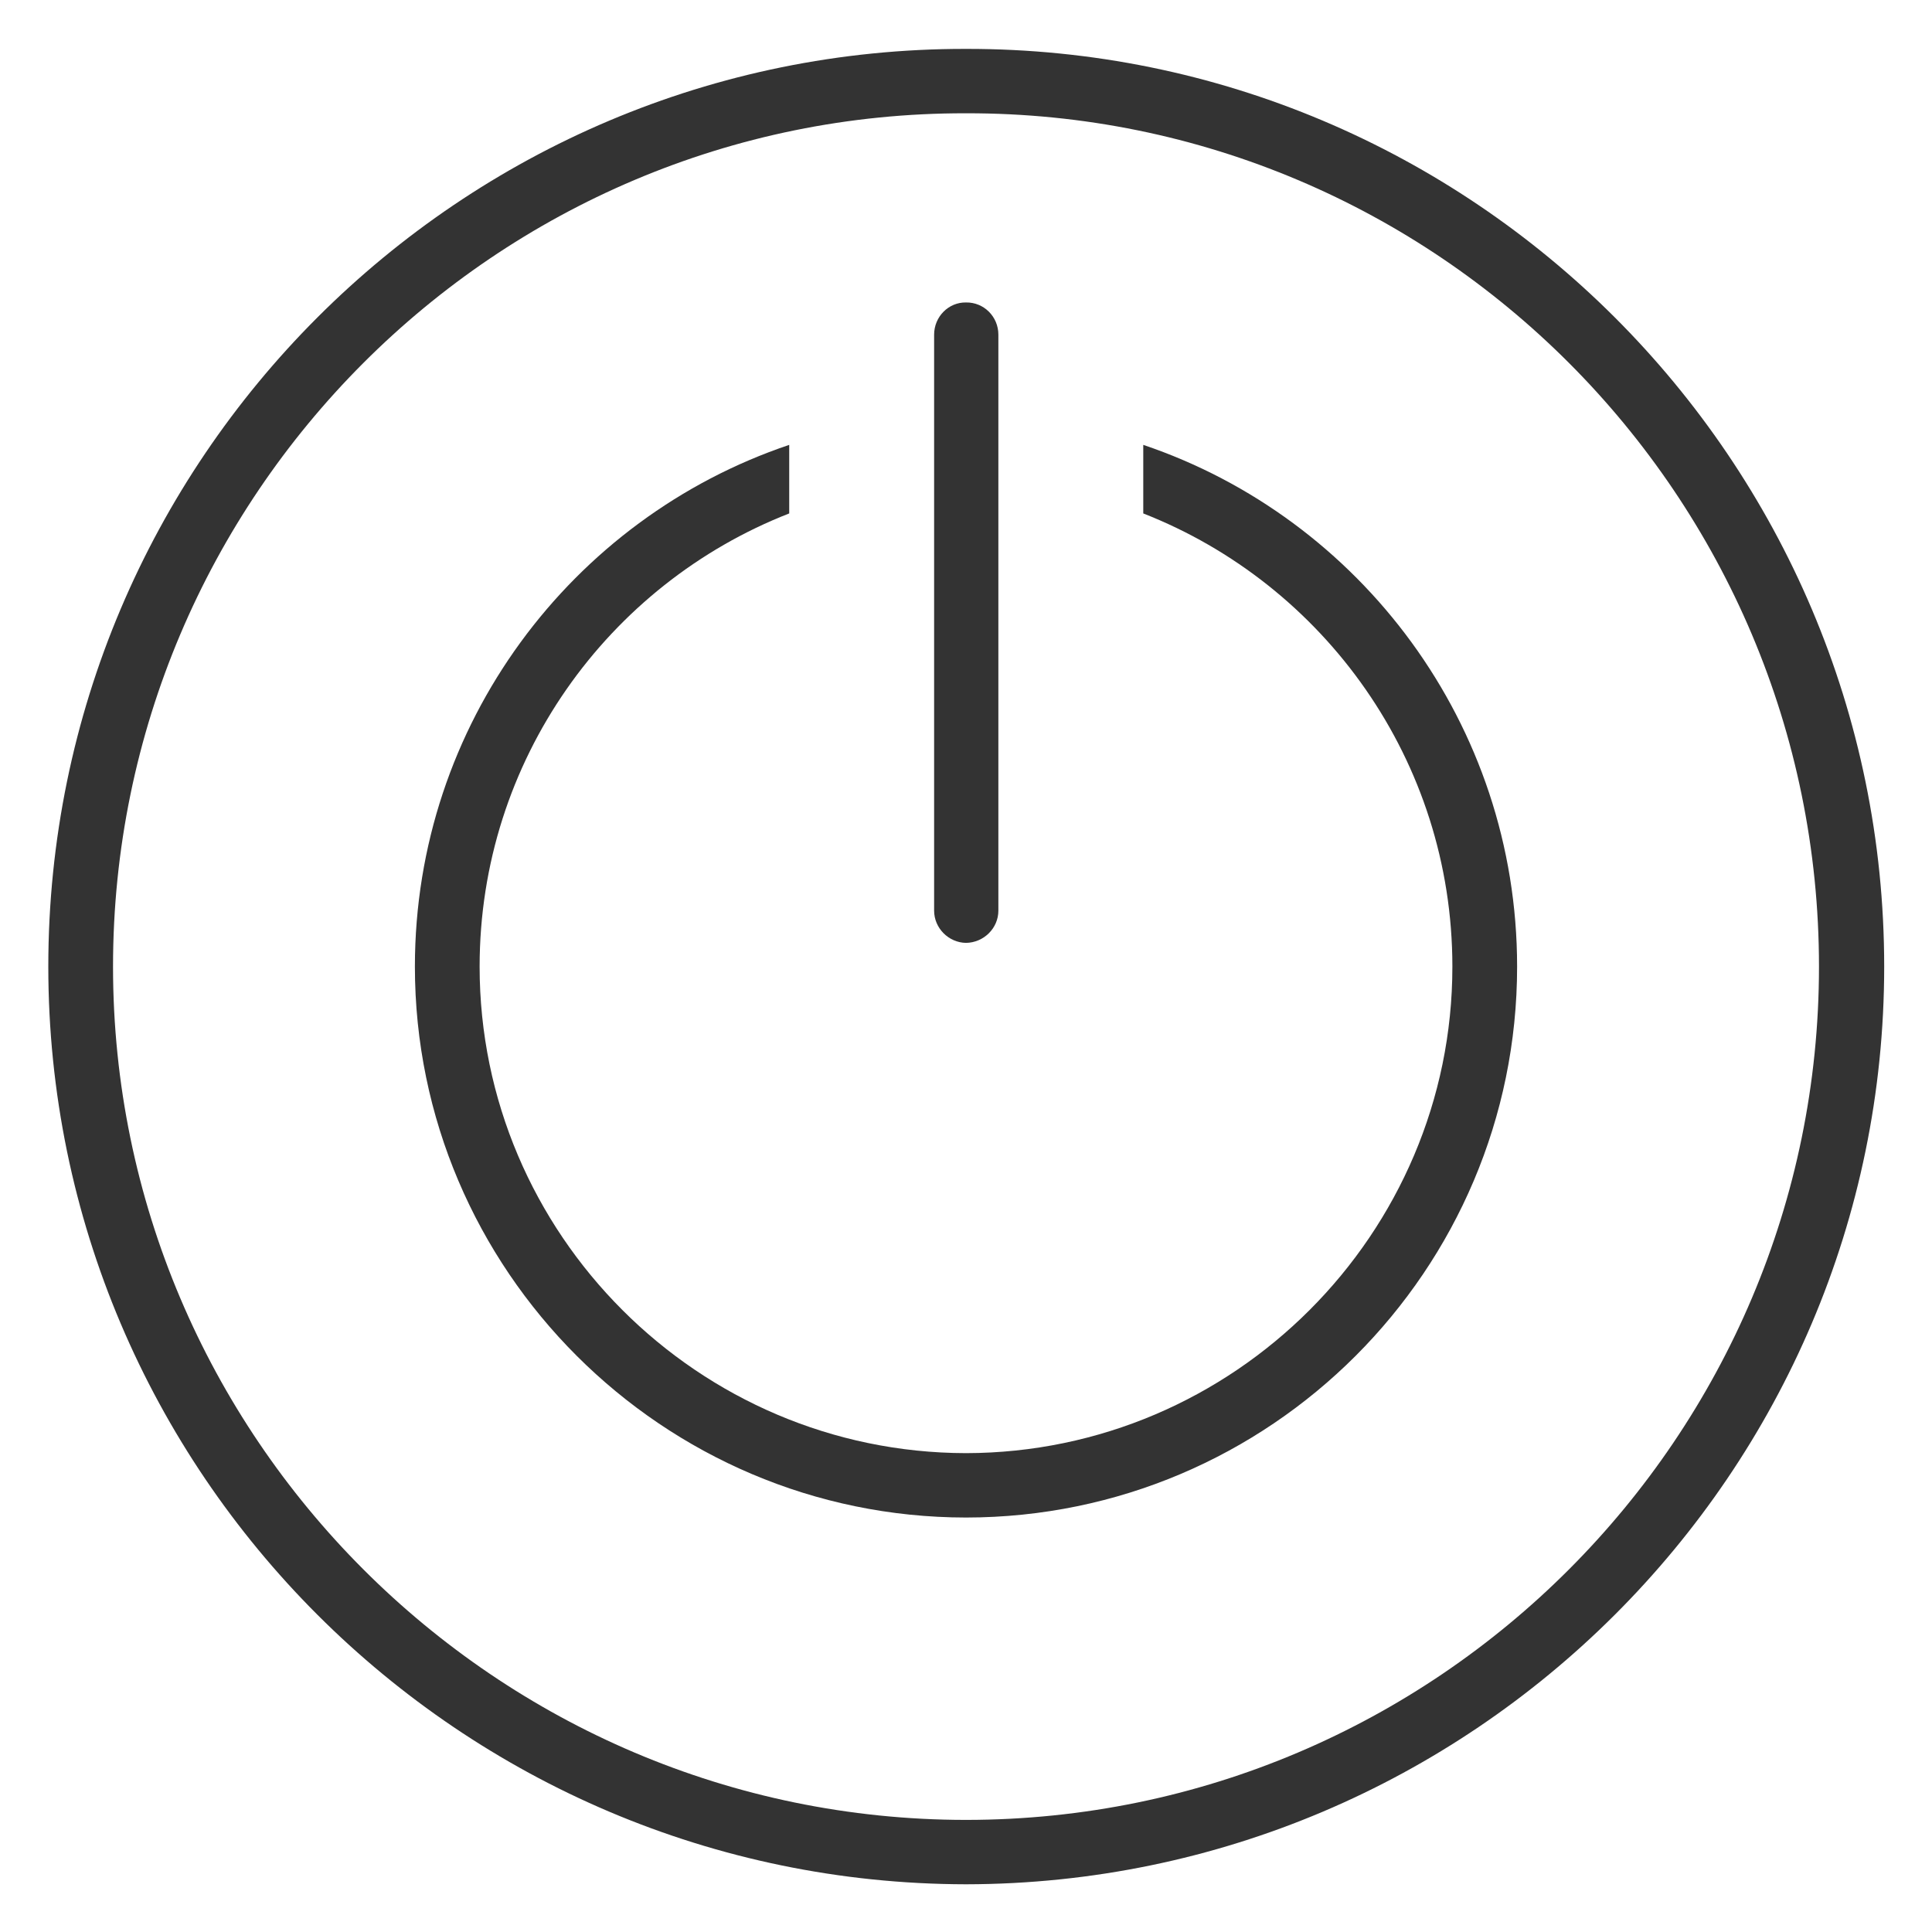 <svg xmlns="http://www.w3.org/2000/svg" version="1.1" xmlns:xlink="http://www.w3.org/1999/xlink" width="100%" height="100%" id="svgWorkerArea" viewBox="0 0 400 400" xmlns:artdraw="https://artdraw.muisca.co" style="background: white;"><defs id="defsdoc"><pattern id="patternBool" x="0" y="0" width="10" height="10" patternUnits="userSpaceOnUse" patternTransform="rotate(35)"><circle cx="5" cy="5" r="4" style="stroke: none;fill: #ff000070;"></circle></pattern></defs><g id="fileImp-95114902" class="cosito"><path id="pathImp-305573629" fill="#333333" class="grouped" d="M200 10.123C95.3 9.959 10.001 95.159 10.001 200.124 10.001 304.859 95.3 389.959 200 390.122 304.7 389.959 390.101 304.859 390.101 200.124 390.101 95.159 304.7 9.959 200 10.123 200 9.959 200 9.959 200 10.123M200 376.792C102.701 376.759 23.401 297.359 23.401 200.124 23.401 102.659 102.701 23.259 200 23.454 297.5 23.259 376.601 102.659 376.601 200.124 376.601 297.359 297.5 376.759 200 376.792 200 376.759 200 376.759 200 376.792"></path><path id="pathImp-787499185" fill="#333333" class="grouped" d="M236.701 92.107C236.701 92.059 236.701 106.159 236.701 106.302 274.101 120.959 300.7 157.459 300.7 200.124 300.7 255.459 255.5 300.759 200 300.858 144.5 300.759 99.3 255.459 99.3 200.124 99.3 157.459 125.9 120.959 163.4 106.3 163.4 106.159 163.4 92.059 163.4 92.107 118.4 107.259 85.9 149.959 85.9 200.124 85.9 262.959 137.201 314.159 200 314.189 263 314.159 314.101 262.959 314.101 200.124 314.101 149.959 281.601 107.259 236.701 92.107 236.701 92.059 236.701 92.059 236.701 92.107"></path><path id="pathImp-437557097" fill="#333333" class="grouped" d="M200 195.213C203.701 195.159 206.701 192.159 206.701 188.547 206.701 188.459 206.701 69.159 206.701 69.287 206.701 65.559 203.701 62.559 200 62.622 196.4 62.559 193.4 65.559 193.4 69.287 193.4 69.159 193.4 188.459 193.4 188.547 193.4 192.159 196.4 195.159 200 195.213 200 195.159 200 195.159 200 195.213"></path></g></svg>